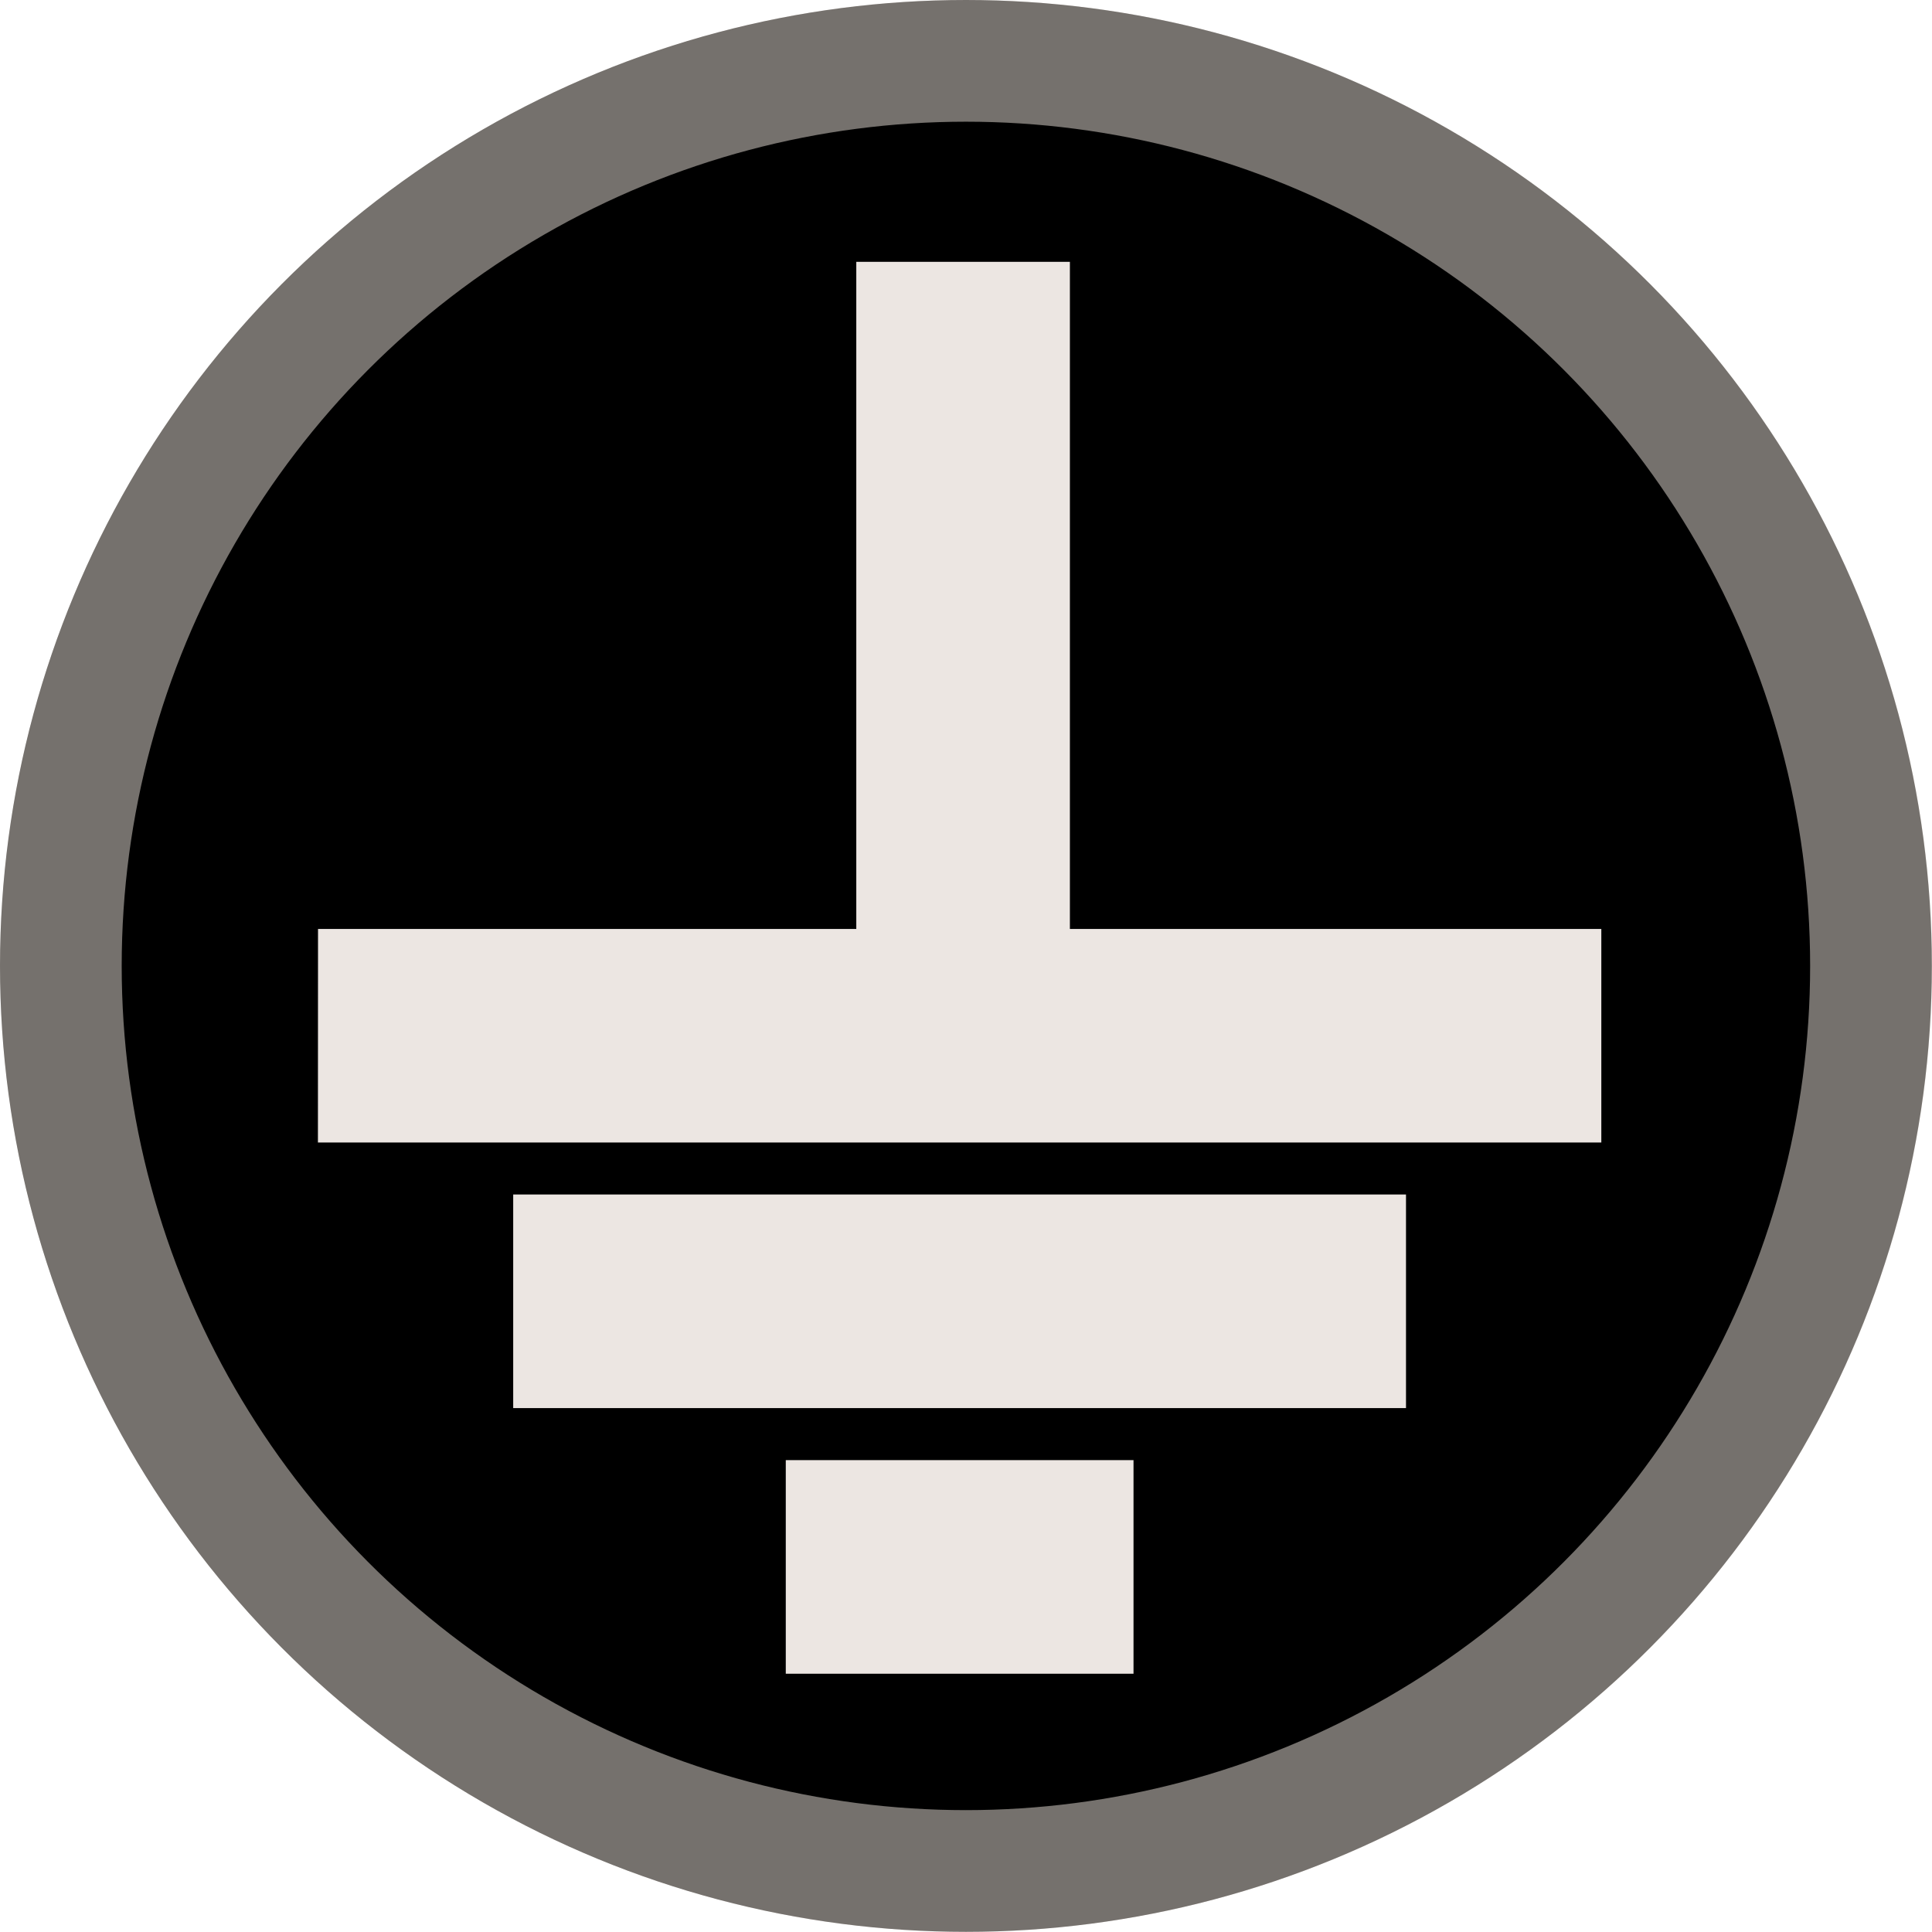 <?xml version="1.0" encoding="UTF-8"?> <svg xmlns="http://www.w3.org/2000/svg" width="79.377" height="79.37" viewBox="0 0 79.377 79.37"><g transform="translate(39.688 39.685)"><g transform="translate(-39.688 -39.685)"><circle cx="39.685" cy="39.685" r="39.685" transform="translate(0.007)" fill="#ece6e2"></circle><path d="M39.417,75.121A35.436,35.436,0,1,0,3.981,39.685,35.432,35.432,0,0,0,39.417,75.121Zm7.154-6.356H32.284V59.99H46.571ZM57.766,57.852H21.085V49.077H57.766Zm-44.7-19.686H35.181V10.757h8.776V38.166H65.791v8.775H13.062Z" transform="translate(0 0)"></path><g fill="none" stroke="#75716d" stroke-miterlimit="10" stroke-width="5"><circle cx="39.685" cy="39.685" r="39.685" stroke="none"></circle><circle cx="39.685" cy="39.685" r="37.185" fill="none"></circle></g></g></g></svg> 